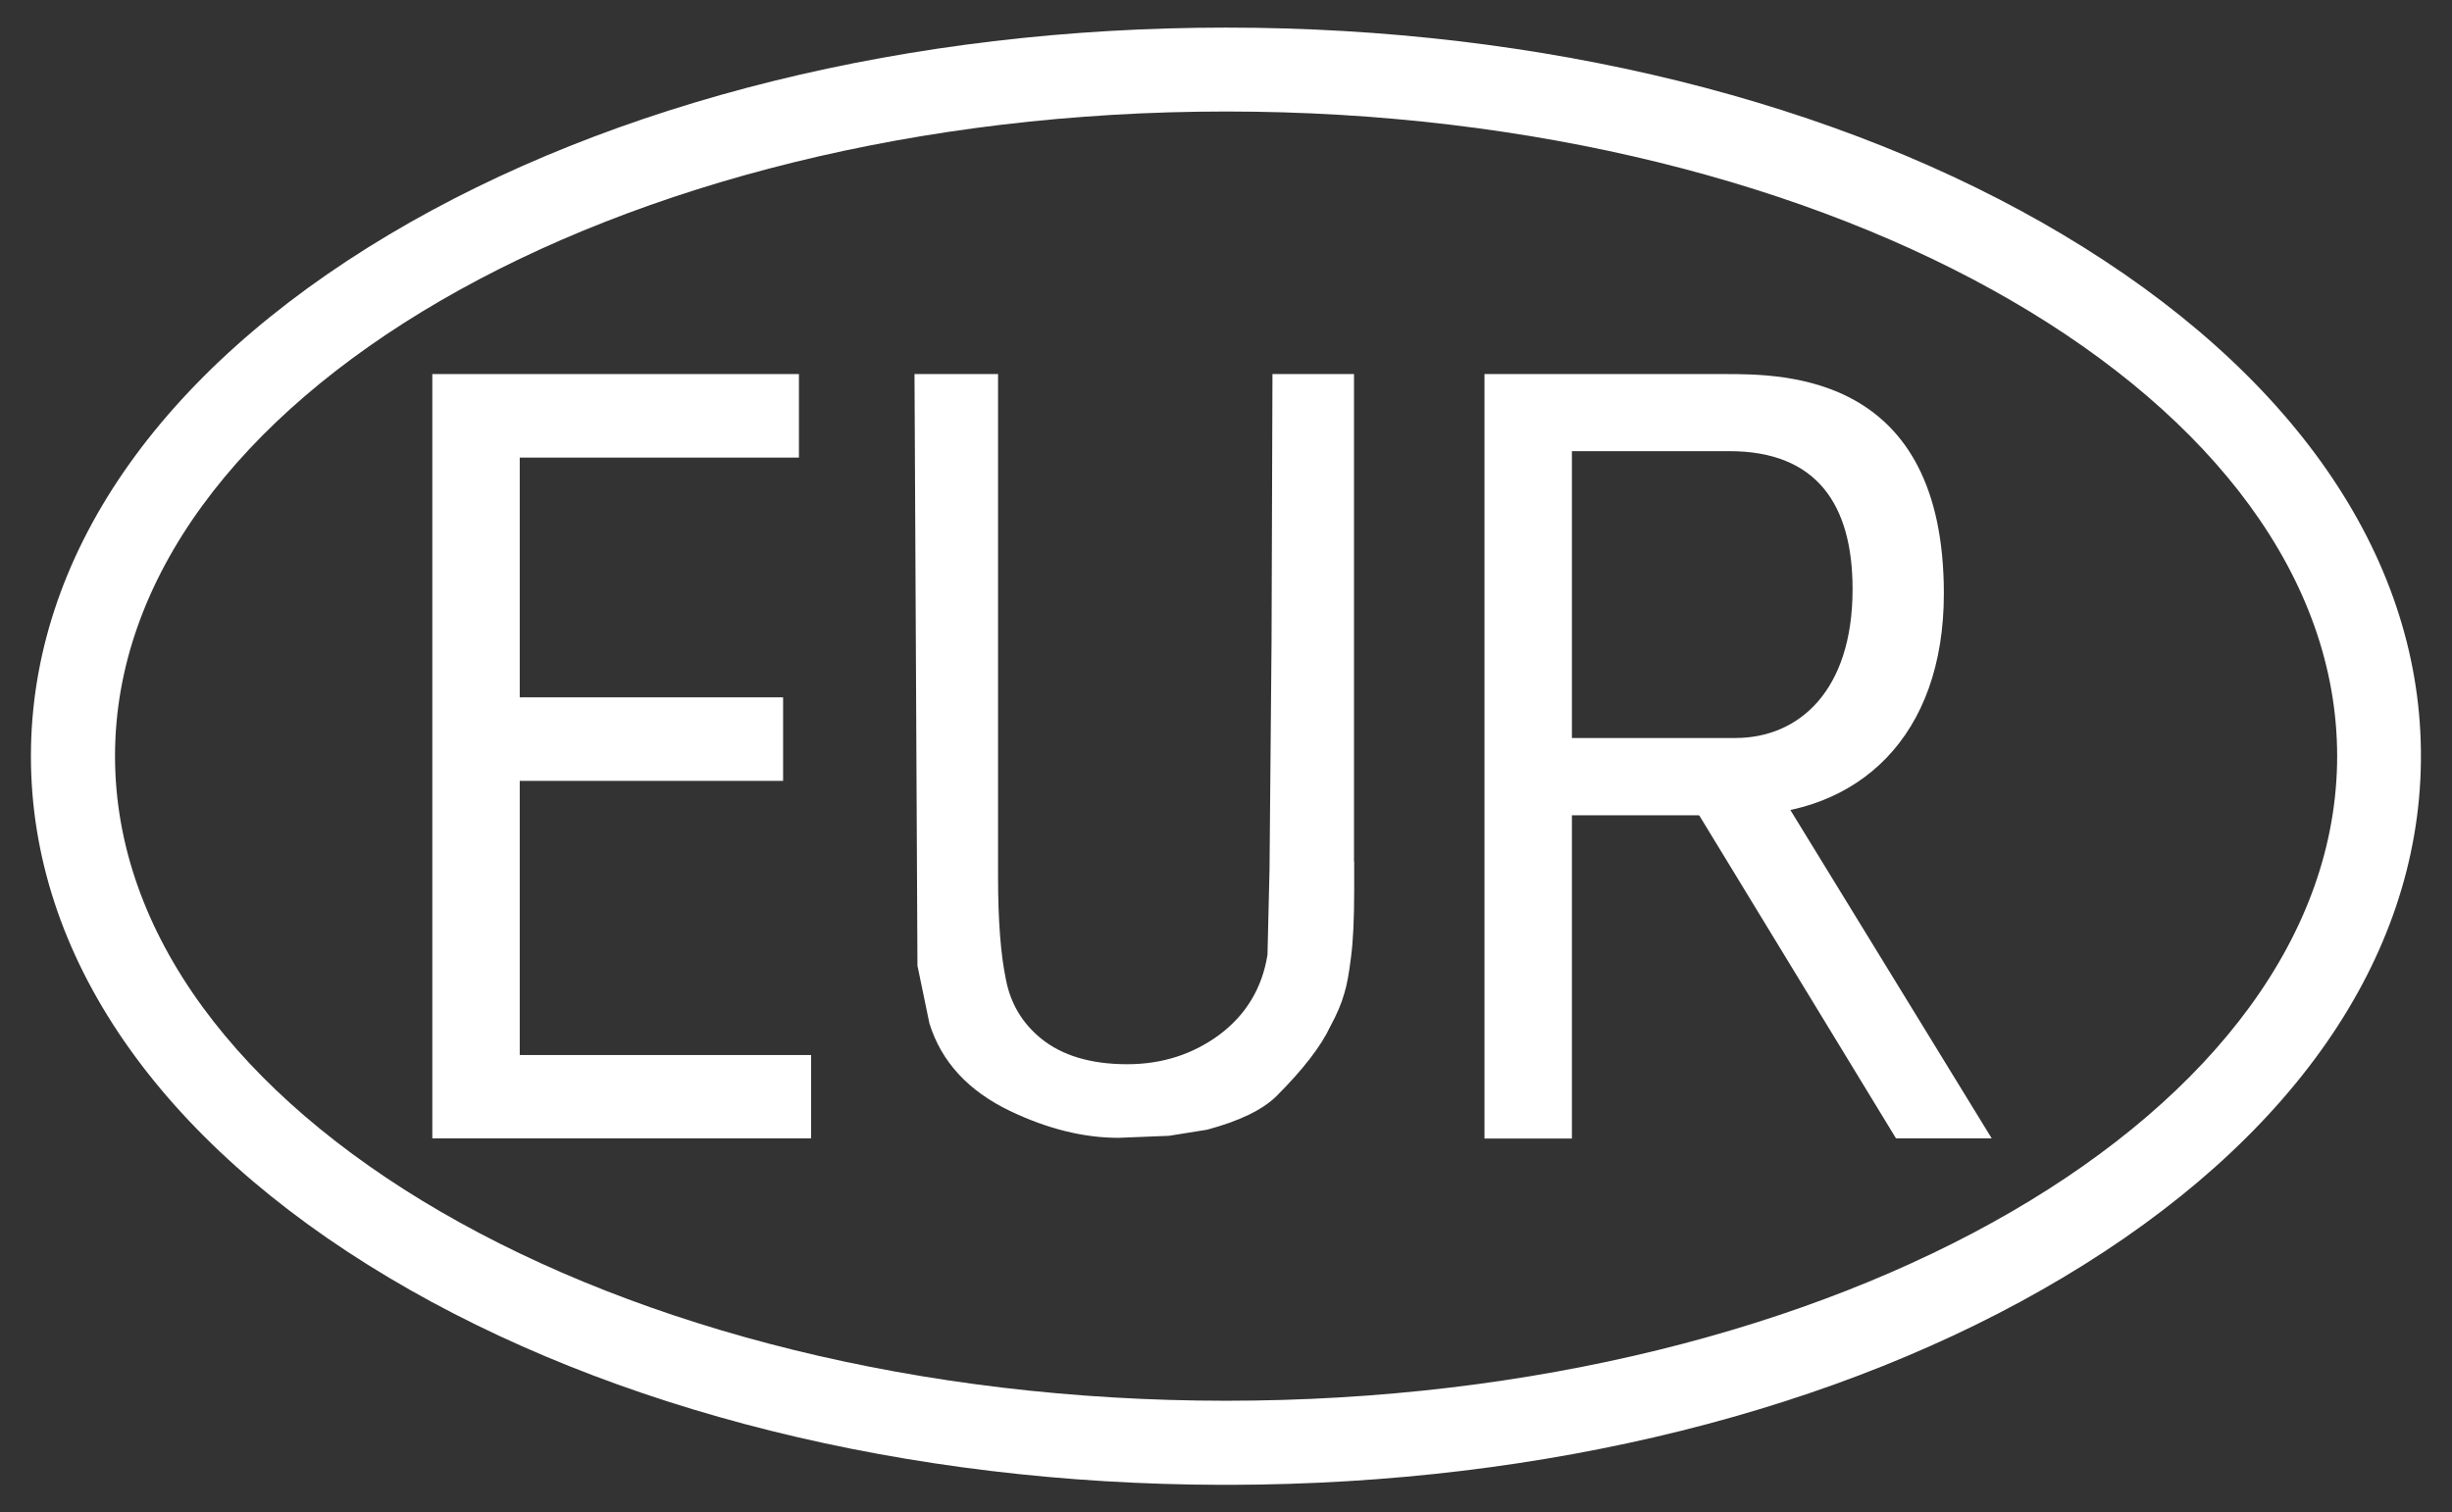 <?xml version="1.0" encoding="utf-8"?>
<!-- Generator: Adobe Illustrator 14.0.0, SVG Export Plug-In . SVG Version: 6.00 Build 43363)  -->
<!DOCTYPE svg PUBLIC "-//W3C//DTD SVG 1.1//EN" "http://www.w3.org/Graphics/SVG/1.1/DTD/svg11.dtd">
<svg version="1.1" id="Livello_1" xmlns="http://www.w3.org/2000/svg" xmlns:xlink="http://www.w3.org/1999/xlink" x="0px" y="0px"
	 width="13.323px" height="8.22px" viewBox="0 0 13.323 8.22" enable-background="new 0 0 13.323 8.22" xml:space="preserve">
<rect x="0" y="0" width="13.323" height="8.22" fill="#333333" stroke="none"/>
<path fill="#FFFFFF" d="M6.662,0.606c-3.329,0-6.037,1.572-6.037,3.503c0,1.933,2.708,3.504,6.037,3.504s6.037-1.571,6.037-3.504
	C12.698,2.178,9.99,0.606,6.662,0.606 M6.635,8.07c-1.704-0.004-3.308-0.403-4.52-1.125C0.859,6.197,0.168,5.191,0.168,4.11
	c0-1.081,0.691-2.087,1.946-2.835C3.333,0.549,4.948,0.15,6.662,0.15c1.714,0,3.329,0.399,4.546,1.125
	c1.242,0.74,1.933,1.734,1.946,2.801v0.067c-0.014,1.068-0.704,2.061-1.946,2.801C9.997,7.667,8.393,8.066,6.688,8.07H6.635z"/>
<path fill-rule="evenodd" clip-rule="evenodd" fill="#FFFFFF" d="M7.357,4.681V2.033H6.914L6.909,3.487L6.898,4.724L6.887,5.189
	c-0.029,0.18-0.115,0.324-0.259,0.433C6.484,5.729,6.316,5.784,6.125,5.784c-0.198,0-0.355-0.047-0.47-0.141
	C5.554,5.56,5.491,5.454,5.466,5.325C5.437,5.187,5.423,5.001,5.423,4.768V2.033H4.969l0.016,3.215L5.05,5.562
	c0.065,0.209,0.211,0.367,0.438,0.476c0.205,0.098,0.401,0.146,0.589,0.146l0.275-0.011L6.558,6.14
	C6.734,6.093,6.86,6.032,6.936,5.957C7.08,5.813,7.178,5.686,7.228,5.579C7.264,5.513,7.289,5.454,7.304,5.4
	C7.318,5.357,7.33,5.29,7.341,5.2c0.011-0.083,0.017-0.203,0.017-0.362V4.768V4.681z"/>
<polygon fill="#FFFFFF" points="2.349,2.033 4.341,2.033 4.341,2.487 2.824,2.487 2.824,3.79 4.255,3.79 4.255,4.244 2.824,4.244 
	2.824,5.734 4.407,5.734 4.407,6.187 2.349,6.187 "/>
<path fill="#FFFFFF" d="M8.541,4.011h0.888c0.345,0,0.637-0.256,0.637-0.809c0-0.459-0.194-0.75-0.67-0.75H8.541V4.011z
	 M8.066,2.033h1.303c0.329,0,1.193,0,1.193,1.193c0,0.774-0.46,1.205-1.113,1.205H8.541v1.757H8.066V2.033z"/>
<polygon fill="#FFFFFF" points="10.822,6.187 10.302,6.187 9.174,4.335 9.607,4.205 "/>
</svg>
